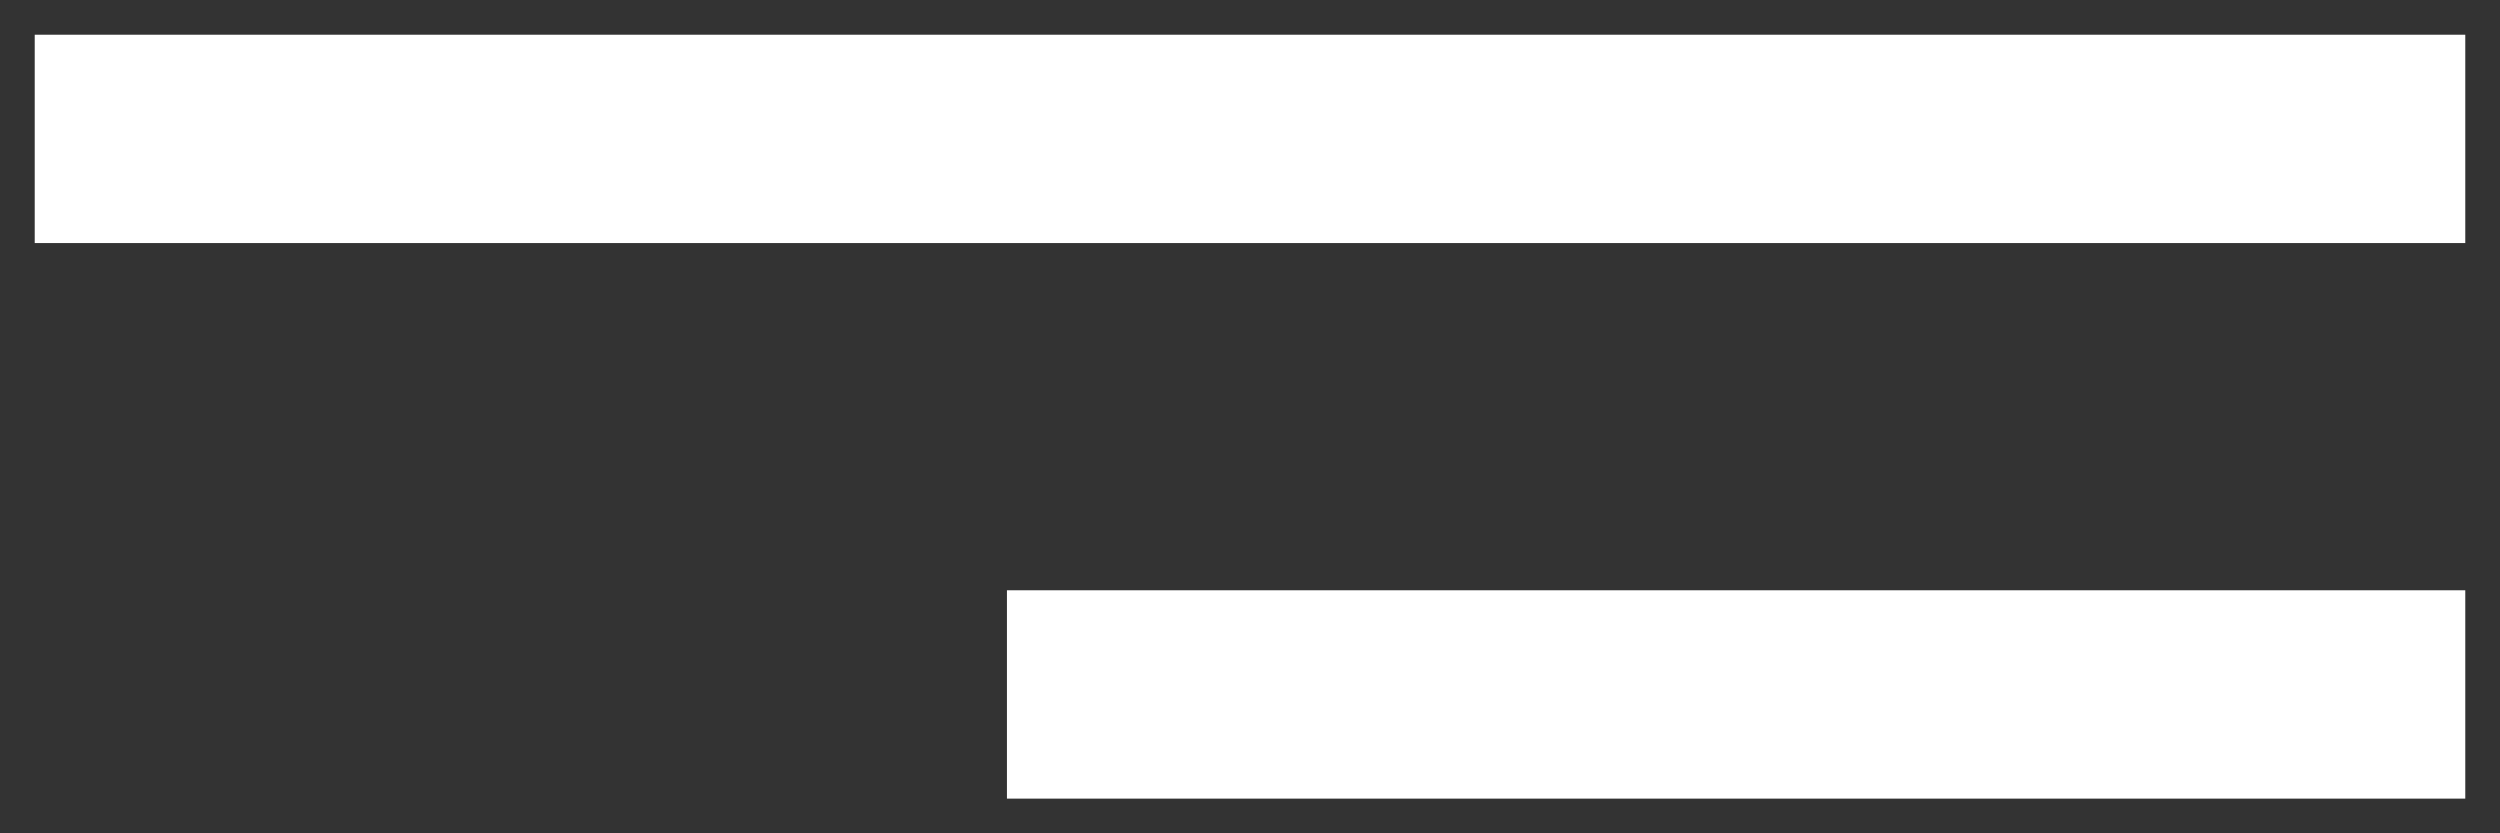 <svg width="36" height="12" viewBox="0 0 36 12" fill="none" xmlns="http://www.w3.org/2000/svg">
<rect x="0" y="0" width="36" height="12" fill="#333333" stroke="none"/>
<path d="M2 2H34" stroke="white" stroke-width="3" stroke-linecap="square"/>
<path d="M16 10L34 10" stroke="white" stroke-width="3" stroke-linecap="square"/>
</svg>
